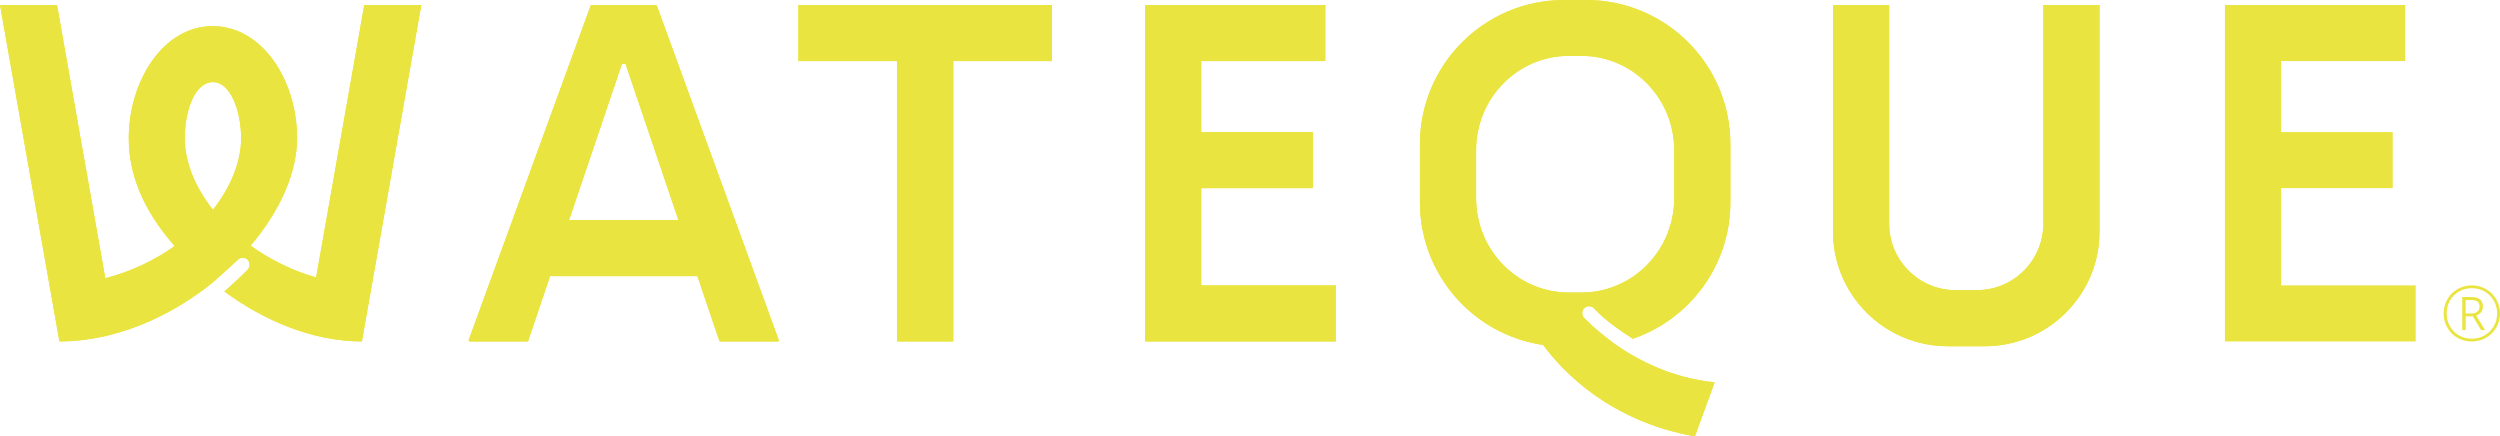 <svg xmlns="http://www.w3.org/2000/svg" width="275" height="48" viewBox="0 0 275 48" fill="none"><g clip-path="url(#clip0_2506_355)"><path d="M230.947 0.548V25.483C230.947 32.443 225.294 38.086 218.321 38.086H214.257C207.284 38.086 201.631 32.443 201.631 25.483V0.548H207.811V24.614C207.811 28.646 211.086 31.915 215.125 31.915H217.448C221.487 31.915 224.763 28.646 224.763 24.614V0.548H230.942H230.947Z" fill="#EAE440"></path><path d="M146.938 31.392V37.56H125.957V0.55H145.786V6.718H132.137V14.527H144.412V20.696H132.137V31.392H146.938Z" fill="#EAE440"></path><path d="M265.726 31.392V37.56H244.742V0.55H264.571V6.718H250.922V14.527H263.2V20.696H250.922V31.392H265.726Z" fill="#EAE440"></path><path d="M115.72 0.55V6.718H104.861V37.56H98.682V6.718H87.82V0.55H115.72Z" fill="#EAE440"></path><path d="M85.665 37.41L72.253 0.622C72.236 0.577 72.194 0.548 72.149 0.548H65.075C65.03 0.548 64.988 0.577 64.971 0.622L51.556 37.41C51.529 37.482 51.583 37.558 51.66 37.558H58C58.047 37.558 58.089 37.529 58.104 37.482L60.509 30.376H76.715L79.12 37.482C79.135 37.529 79.177 37.558 79.224 37.558H85.561C85.638 37.558 85.692 37.482 85.665 37.41ZM62.598 24.207L68.414 7.027H68.809L74.626 24.207H62.598Z" fill="#EAE440"></path><path d="M175.341 33.916C175.694 34.259 176.518 35.296 179.615 37.264C185.854 35.13 190.343 29.216 190.343 22.251V15.86C190.343 7.101 183.241 0 174.481 0H172.051C163.291 0 156.191 7.101 156.191 15.86V22.251C156.191 30.23 162.079 36.83 169.747 37.946C171.942 40.919 177.116 46.349 186.442 48L188.61 42.054C183.955 41.587 180.208 39.668 177.578 37.81C177.571 37.805 177.563 37.8 177.558 37.795C175.292 36.088 174.525 35.231 174.234 34.94C173.942 34.649 174.011 34.133 174.273 33.899C174.533 33.665 174.987 33.573 175.341 33.916ZM173.962 32.177H172.57C166.937 32.177 162.371 27.528 162.371 21.797V16.526C162.371 10.795 166.937 6.146 172.57 6.146H173.962C179.595 6.146 184.163 10.795 184.163 16.526V21.797C184.163 27.528 179.595 32.177 173.962 32.177Z" fill="#EAE440"></path><path d="M40.069 0.548L34.774 30.521C32.107 29.759 29.662 28.533 27.571 27.02C30.725 23.302 32.678 19.08 32.678 15.209C32.678 8.791 28.829 2.875 23.391 2.875C17.953 2.875 14.164 8.895 14.164 15.229C14.164 19.001 15.615 22.986 19.211 27.062C17.046 28.609 14.47 29.86 11.583 30.608L6.274 0.548H0L5.446 31.39L6.536 37.558C12.602 37.558 18.663 34.906 23.419 31.064C23.426 31.059 23.431 31.054 23.436 31.047C24.541 30.05 25.586 29.127 26.058 28.673C26.09 28.641 26.118 28.614 26.145 28.587C26.486 28.246 26.985 28.338 27.203 28.538C27.574 28.878 27.467 29.416 27.265 29.636C27.069 29.843 26.219 30.721 24.677 32.061C29.121 35.338 34.495 37.558 39.807 37.558L40.85 31.654L40.87 31.543C40.887 31.444 40.897 31.39 40.897 31.39L46.343 0.548H40.069ZM23.423 23.077C21.466 20.595 20.326 17.837 20.326 15.209C20.326 12.09 21.468 9.033 23.419 9.033C25.369 9.033 26.523 12.231 26.523 15.209C26.523 17.768 25.408 20.551 23.423 23.077Z" fill="#EAE440"></path><path d="M230.947 0.548V25.483C230.947 32.443 225.294 38.086 218.321 38.086H214.257C207.284 38.086 201.631 32.443 201.631 25.483V0.548H207.811V24.614C207.811 28.646 211.086 31.915 215.125 31.915H217.448C221.487 31.915 224.763 28.646 224.763 24.614V0.548H230.942H230.947Z" fill="#EAE440"></path><path d="M146.938 31.392V37.56H125.957V0.55H145.786V6.718H132.137V14.527H144.412V20.696H132.137V31.392H146.938Z" fill="#EAE440"></path><path d="M115.72 0.55V6.718H104.861V37.56H98.682V6.718H87.82V0.55H115.72Z" fill="#EAE440"></path><path d="M85.665 37.41L72.253 0.622C72.236 0.577 72.194 0.548 72.149 0.548H65.075C65.03 0.548 64.988 0.577 64.971 0.622L51.556 37.41C51.529 37.482 51.583 37.558 51.66 37.558H58C58.047 37.558 58.089 37.529 58.104 37.482L60.509 30.376H76.715L79.12 37.482C79.135 37.529 79.177 37.558 79.224 37.558H85.561C85.638 37.558 85.692 37.482 85.665 37.41ZM62.598 24.207L68.414 7.027H68.809L74.626 24.207H62.598Z" fill="#EAE440"></path><path d="M175.341 33.916C175.694 34.259 176.518 35.296 179.615 37.264C185.854 35.13 190.343 29.216 190.343 22.251V15.86C190.343 7.101 183.241 0 174.481 0H172.051C163.291 0 156.191 7.101 156.191 15.86V22.251C156.191 30.23 162.079 36.83 169.747 37.946C171.942 40.919 177.116 46.349 186.442 48L188.61 42.054C183.955 41.587 180.208 39.668 177.578 37.81C177.571 37.805 177.563 37.8 177.558 37.795C175.292 36.088 174.525 35.231 174.234 34.94C173.942 34.649 174.011 34.133 174.273 33.899C174.533 33.665 174.987 33.573 175.341 33.916ZM173.962 32.177H172.57C166.937 32.177 162.371 27.528 162.371 21.797V16.526C162.371 10.795 166.937 6.146 172.57 6.146H173.962C179.595 6.146 184.163 10.795 184.163 16.526V21.797C184.163 27.528 179.595 32.177 173.962 32.177Z" fill="#EAE440"></path><path d="M40.069 0.548L34.774 30.521C32.107 29.759 29.662 28.533 27.571 27.02C30.725 23.302 32.678 19.08 32.678 15.209C32.678 8.791 28.829 2.875 23.391 2.875C17.953 2.875 14.164 8.895 14.164 15.229C14.164 19.001 15.615 22.986 19.211 27.062C17.046 28.609 14.47 29.86 11.583 30.608L6.274 0.548H0L5.446 31.39L6.536 37.558C12.602 37.558 18.663 34.906 23.419 31.064C23.426 31.059 23.431 31.054 23.436 31.047C24.541 30.05 25.586 29.127 26.058 28.673C26.09 28.641 26.118 28.614 26.145 28.587C26.486 28.246 26.985 28.338 27.203 28.538C27.574 28.878 27.467 29.416 27.265 29.636C27.069 29.843 26.219 30.721 24.677 32.061C29.121 35.338 34.495 37.558 39.807 37.558L40.85 31.654L40.87 31.543C40.887 31.444 40.897 31.39 40.897 31.39L46.343 0.548H40.069ZM23.423 23.077C21.466 20.595 20.326 17.837 20.326 15.209C20.326 12.09 21.468 9.033 23.419 9.033C25.369 9.033 26.523 12.231 26.523 15.209C26.523 17.768 25.408 20.551 23.423 23.077Z" fill="#EAE440"></path><path d="M271.906 37.561C271.456 37.561 271.041 37.482 270.662 37.324C270.284 37.166 269.958 36.947 269.681 36.665C269.404 36.384 269.192 36.058 269.038 35.683C268.885 35.311 268.809 34.909 268.809 34.479C268.809 34.05 268.888 33.628 269.048 33.253C269.207 32.878 269.429 32.55 269.711 32.273C269.993 31.997 270.321 31.78 270.695 31.625C271.068 31.469 271.471 31.393 271.903 31.393C272.336 31.393 272.756 31.474 273.132 31.637C273.508 31.8 273.836 32.024 274.116 32.31C274.395 32.597 274.613 32.925 274.766 33.295C274.922 33.667 274.998 34.06 274.998 34.477C274.998 34.894 274.919 35.311 274.761 35.683C274.603 36.058 274.383 36.384 274.101 36.665C273.819 36.944 273.49 37.164 273.115 37.322C272.739 37.48 272.336 37.559 271.901 37.559L271.906 37.561ZM271.906 37.26C272.299 37.26 272.662 37.188 273.001 37.043C273.337 36.9 273.631 36.7 273.883 36.443C274.135 36.189 274.331 35.893 274.472 35.557C274.613 35.222 274.682 34.862 274.682 34.477C274.682 34.092 274.613 33.742 274.477 33.408C274.338 33.073 274.145 32.779 273.898 32.523C273.649 32.266 273.357 32.064 273.018 31.918C272.68 31.773 272.311 31.698 271.911 31.698C271.51 31.698 271.149 31.768 270.813 31.908C270.477 32.049 270.183 32.244 269.931 32.495C269.679 32.747 269.483 33.043 269.343 33.381C269.202 33.719 269.132 34.084 269.132 34.477C269.132 34.869 269.199 35.217 269.335 35.55C269.471 35.886 269.659 36.179 269.906 36.436C270.151 36.693 270.445 36.892 270.784 37.038C271.122 37.184 271.498 37.255 271.911 37.255L271.906 37.26ZM270.848 36.298V32.673H271.879C272.269 32.673 272.573 32.757 272.791 32.925C273.008 33.093 273.12 33.357 273.12 33.714C273.12 33.983 273.048 34.198 272.905 34.361C272.761 34.524 272.586 34.637 272.383 34.706L273.352 36.298H272.912L272.017 34.797H271.226V36.298H270.85H270.848ZM271.219 34.484H271.854C272.111 34.484 272.326 34.42 272.494 34.294C272.662 34.168 272.746 33.976 272.746 33.719C272.746 33.463 272.667 33.285 272.507 33.172C272.348 33.058 272.131 33.004 271.856 33.004H271.219V34.484Z" fill="#EAE440"></path></g><defs><clipPath id="clip0_2506_355"><rect width="275" height="48" fill="white"></rect></clipPath></defs></svg>